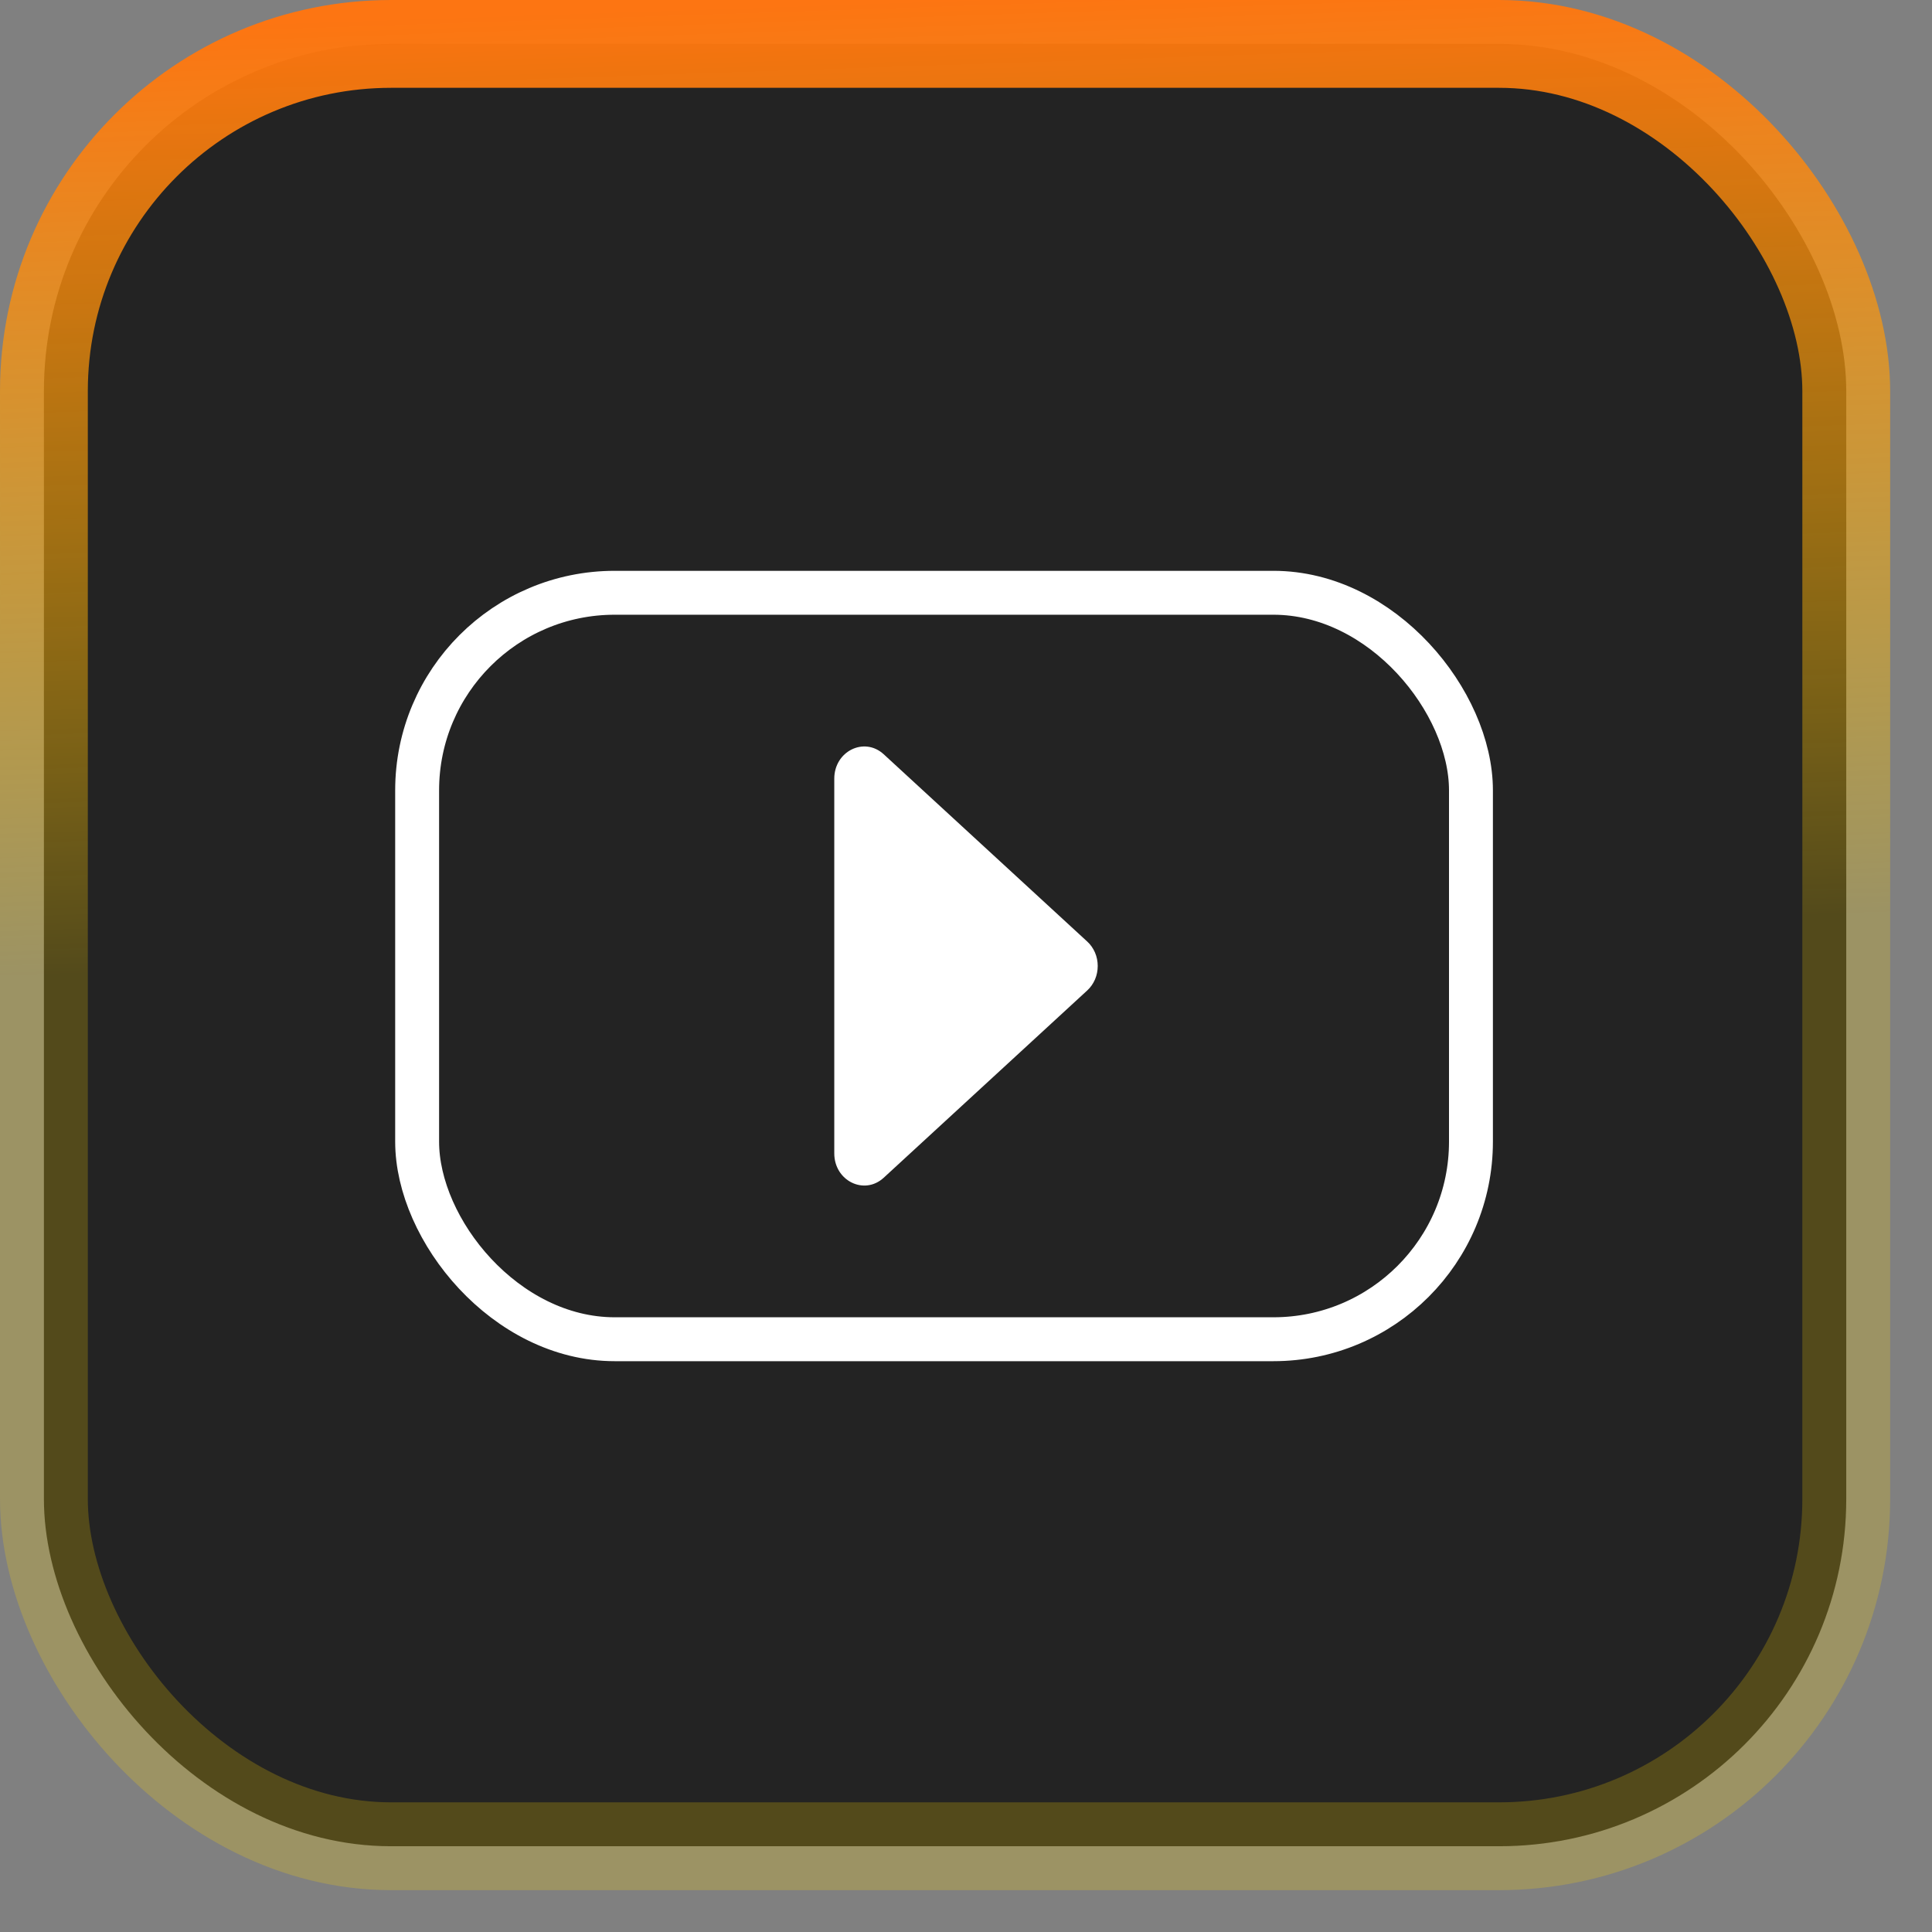 <svg width="44" height="44" viewBox="0 0 44 44" fill="none" xmlns="http://www.w3.org/2000/svg">
<rect x="0" y="0" width="44" height="44" fill="#808080" stroke="none"/>
<rect x="1" y="1" width="41.047" height="41.047" rx="7.906" fill="#232323"/>
<rect x="9.5" y="13.5" width="24" height="17" rx="4.5" stroke="white"/>
<path d="M20.126 26.822L24.762 22.556C24.837 22.487 24.896 22.402 24.938 22.306C24.979 22.21 25 22.105 25 22C25 21.894 24.979 21.79 24.938 21.694C24.896 21.598 24.837 21.512 24.762 21.444L20.126 17.178C19.683 16.771 19 17.108 19 17.734V26.267C19 26.892 19.683 27.23 20.126 26.822Z" fill="white"/>
<rect x="1" y="1" width="41.047" height="41.047" rx="7.906" stroke="url(#paint0_linear_652_1518)" stroke-width="2"/>
<defs>
<linearGradient id="paint0_linear_652_1518" x1="21.523" y1="4.05243e-06" x2="22.978" y2="43.008" gradientUnits="userSpaceOnUse">
<stop stop-color="#FF740F" stop-opacity="0.98"/>
<stop offset="0.5" stop-color="#FFD500" stop-opacity="0.22"/>
</linearGradient>
</defs>
</svg>

